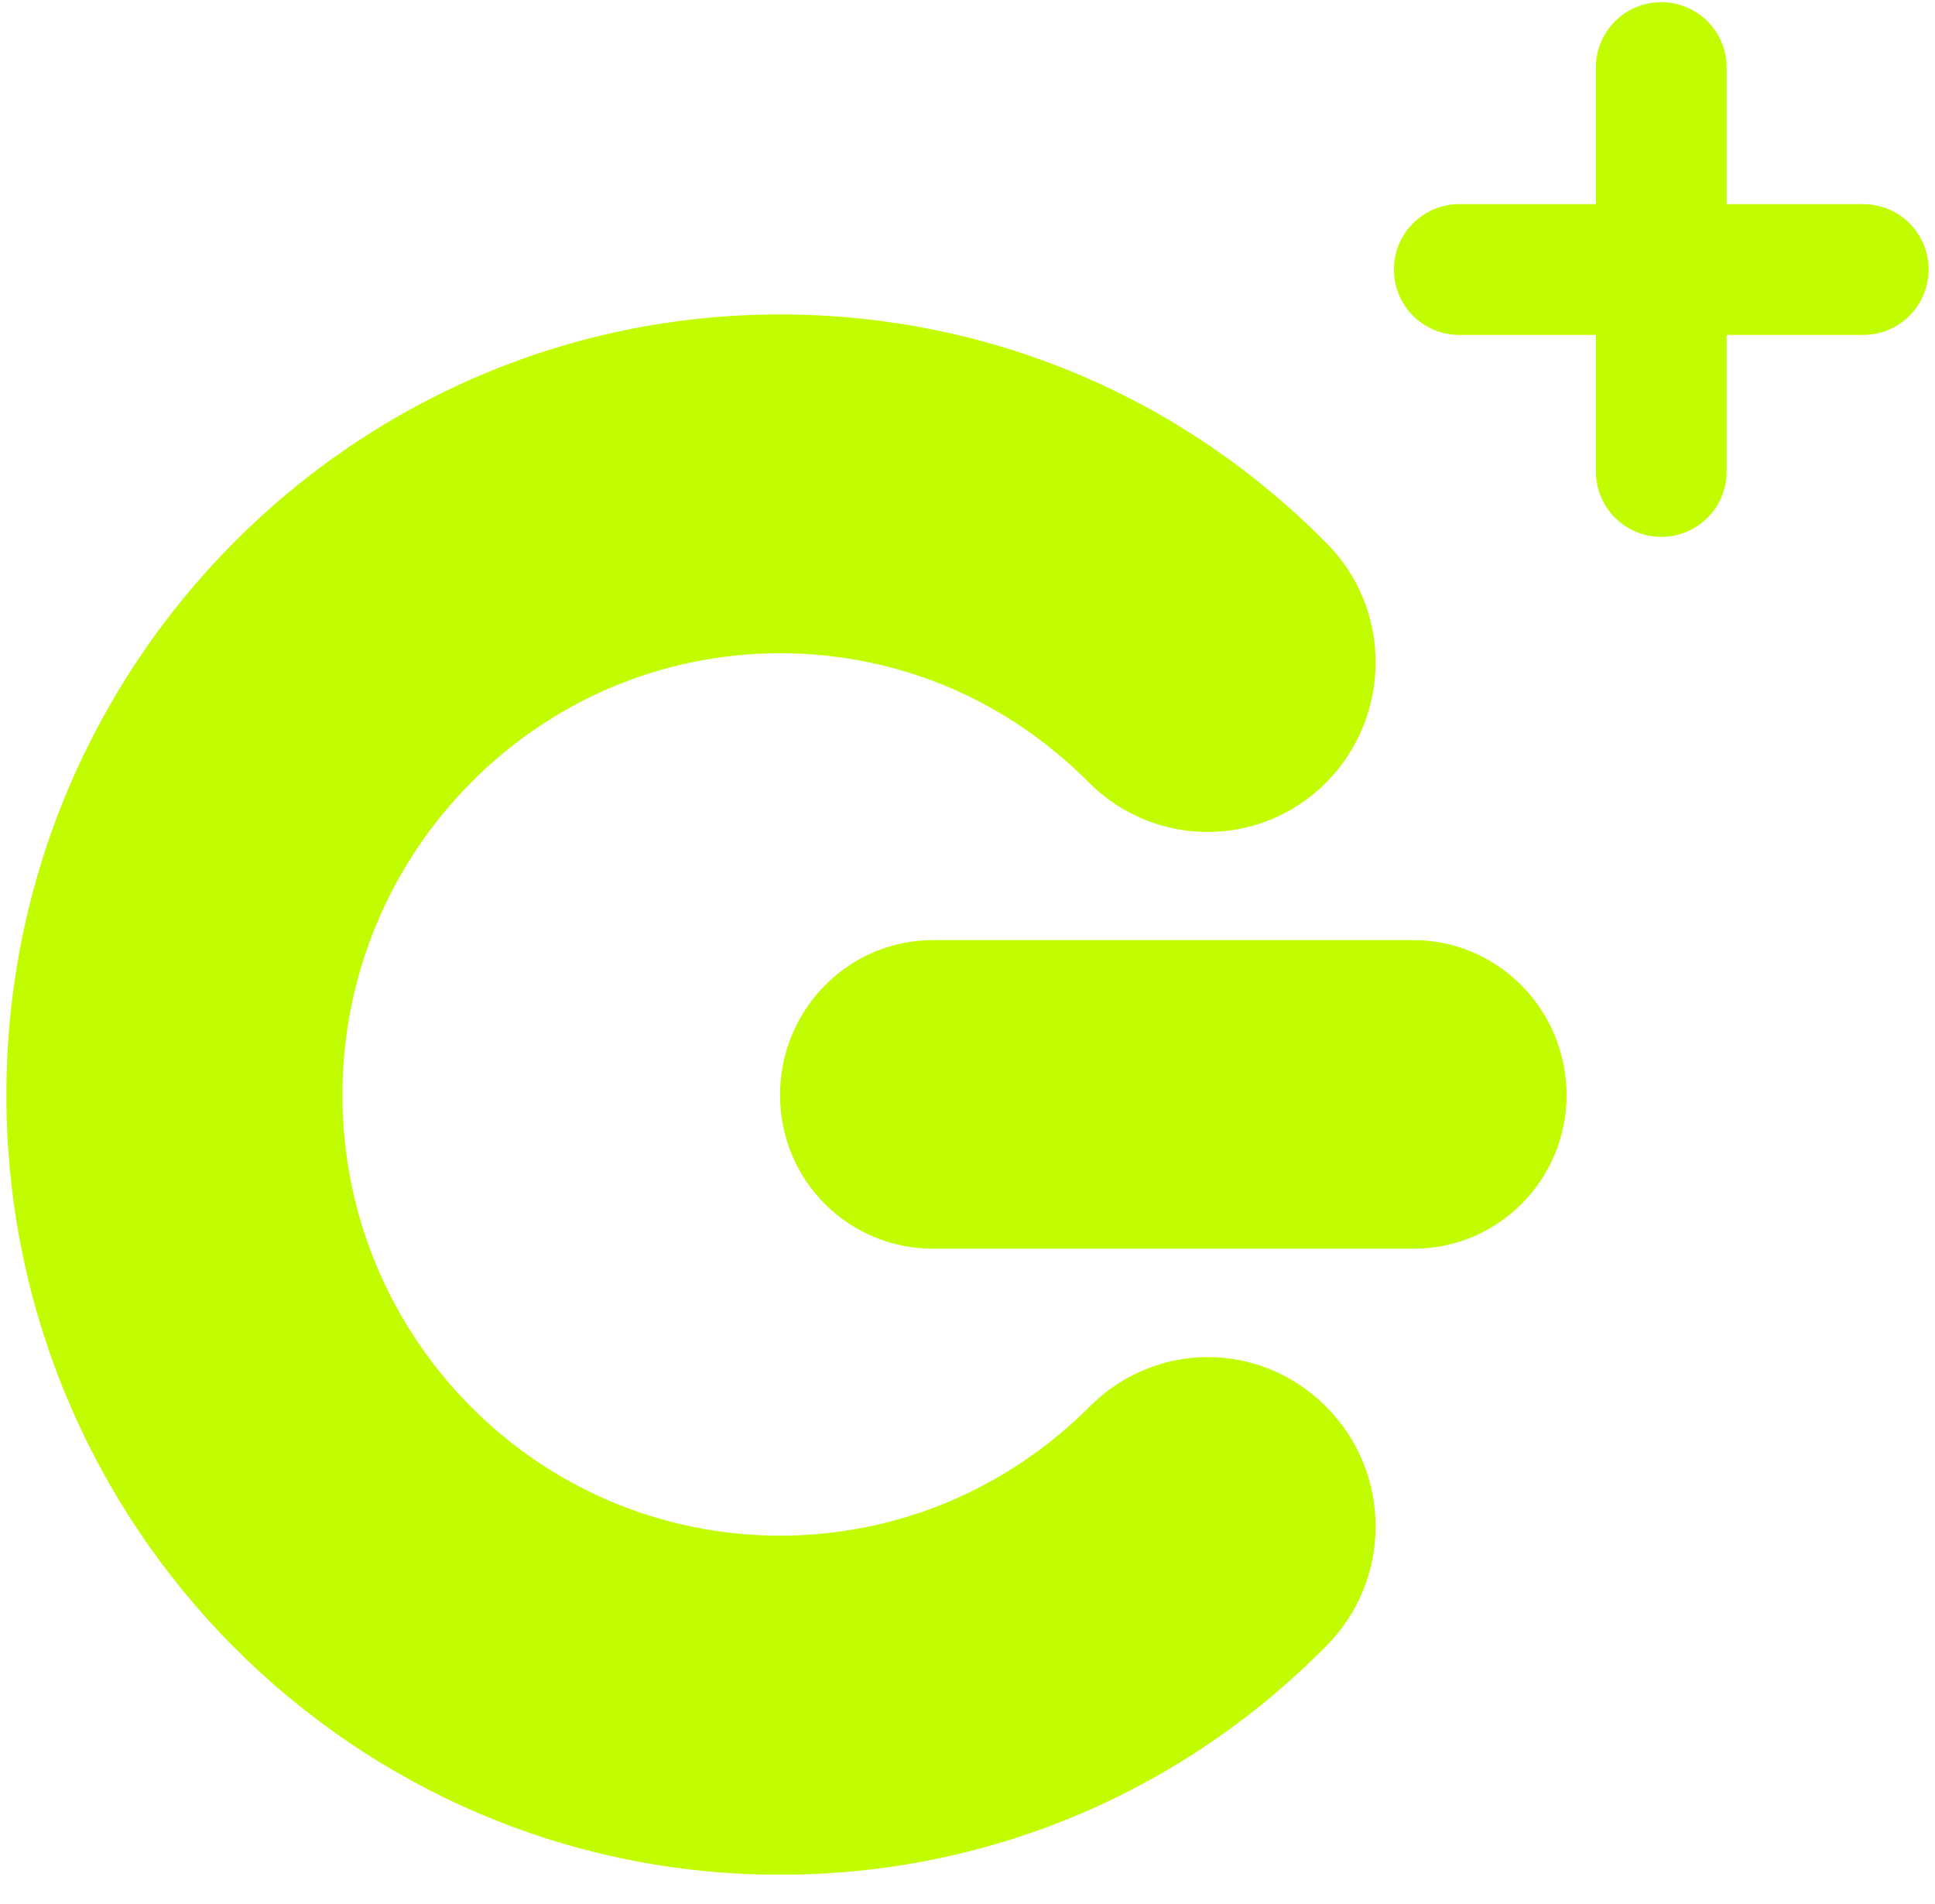 <svg width="62" height="61" viewBox="0 0 62 61" fill="none" xmlns="http://www.w3.org/2000/svg">
<path d="M34.895 45.091C32.234 47.736 28.729 49.205 24.994 49.205C17.253 49.205 10.972 42.879 10.972 35.086C10.972 27.294 17.253 20.931 24.994 20.931C28.732 20.931 32.234 22.395 34.895 25.079C37.013 27.187 40.395 27.187 42.506 25.061C44.604 22.927 44.604 19.49 42.486 17.388C37.816 12.664 31.601 10.075 24.994 10.075C11.328 10.075 0.205 21.275 0.205 35.084C0.205 48.893 11.325 60.07 24.994 60.07C31.601 60.07 37.816 57.475 42.486 52.75C44.604 50.63 44.604 47.209 42.506 45.089C40.398 42.953 37.015 42.946 34.895 45.089V45.091Z" fill="#c2fc00"/>
<path d="M45.291 30.123H29.901C27.191 30.123 24.994 32.34 24.994 35.087C24.994 37.834 27.191 40.011 29.901 40.011H45.291C48.004 40.011 50.195 37.807 50.195 35.087C50.195 32.368 48.004 30.123 45.291 30.123Z" fill="#c2fc00"/>
<path d="M59.7 6.541H55.324V2.165C55.324 1.009 54.387 0.07 53.229 0.07C52.07 0.07 51.134 1.007 51.134 2.165V6.541H46.758C45.602 6.541 44.663 7.478 44.663 8.636C44.663 9.795 45.599 10.731 46.758 10.731H51.134V15.107C51.134 16.263 52.07 17.202 53.229 17.202C54.387 17.202 55.324 16.266 55.324 15.107V10.731H59.7C60.856 10.731 61.795 9.795 61.795 8.636C61.795 7.478 60.858 6.541 59.7 6.541Z" fill="#c2fc00"/>
</svg>
